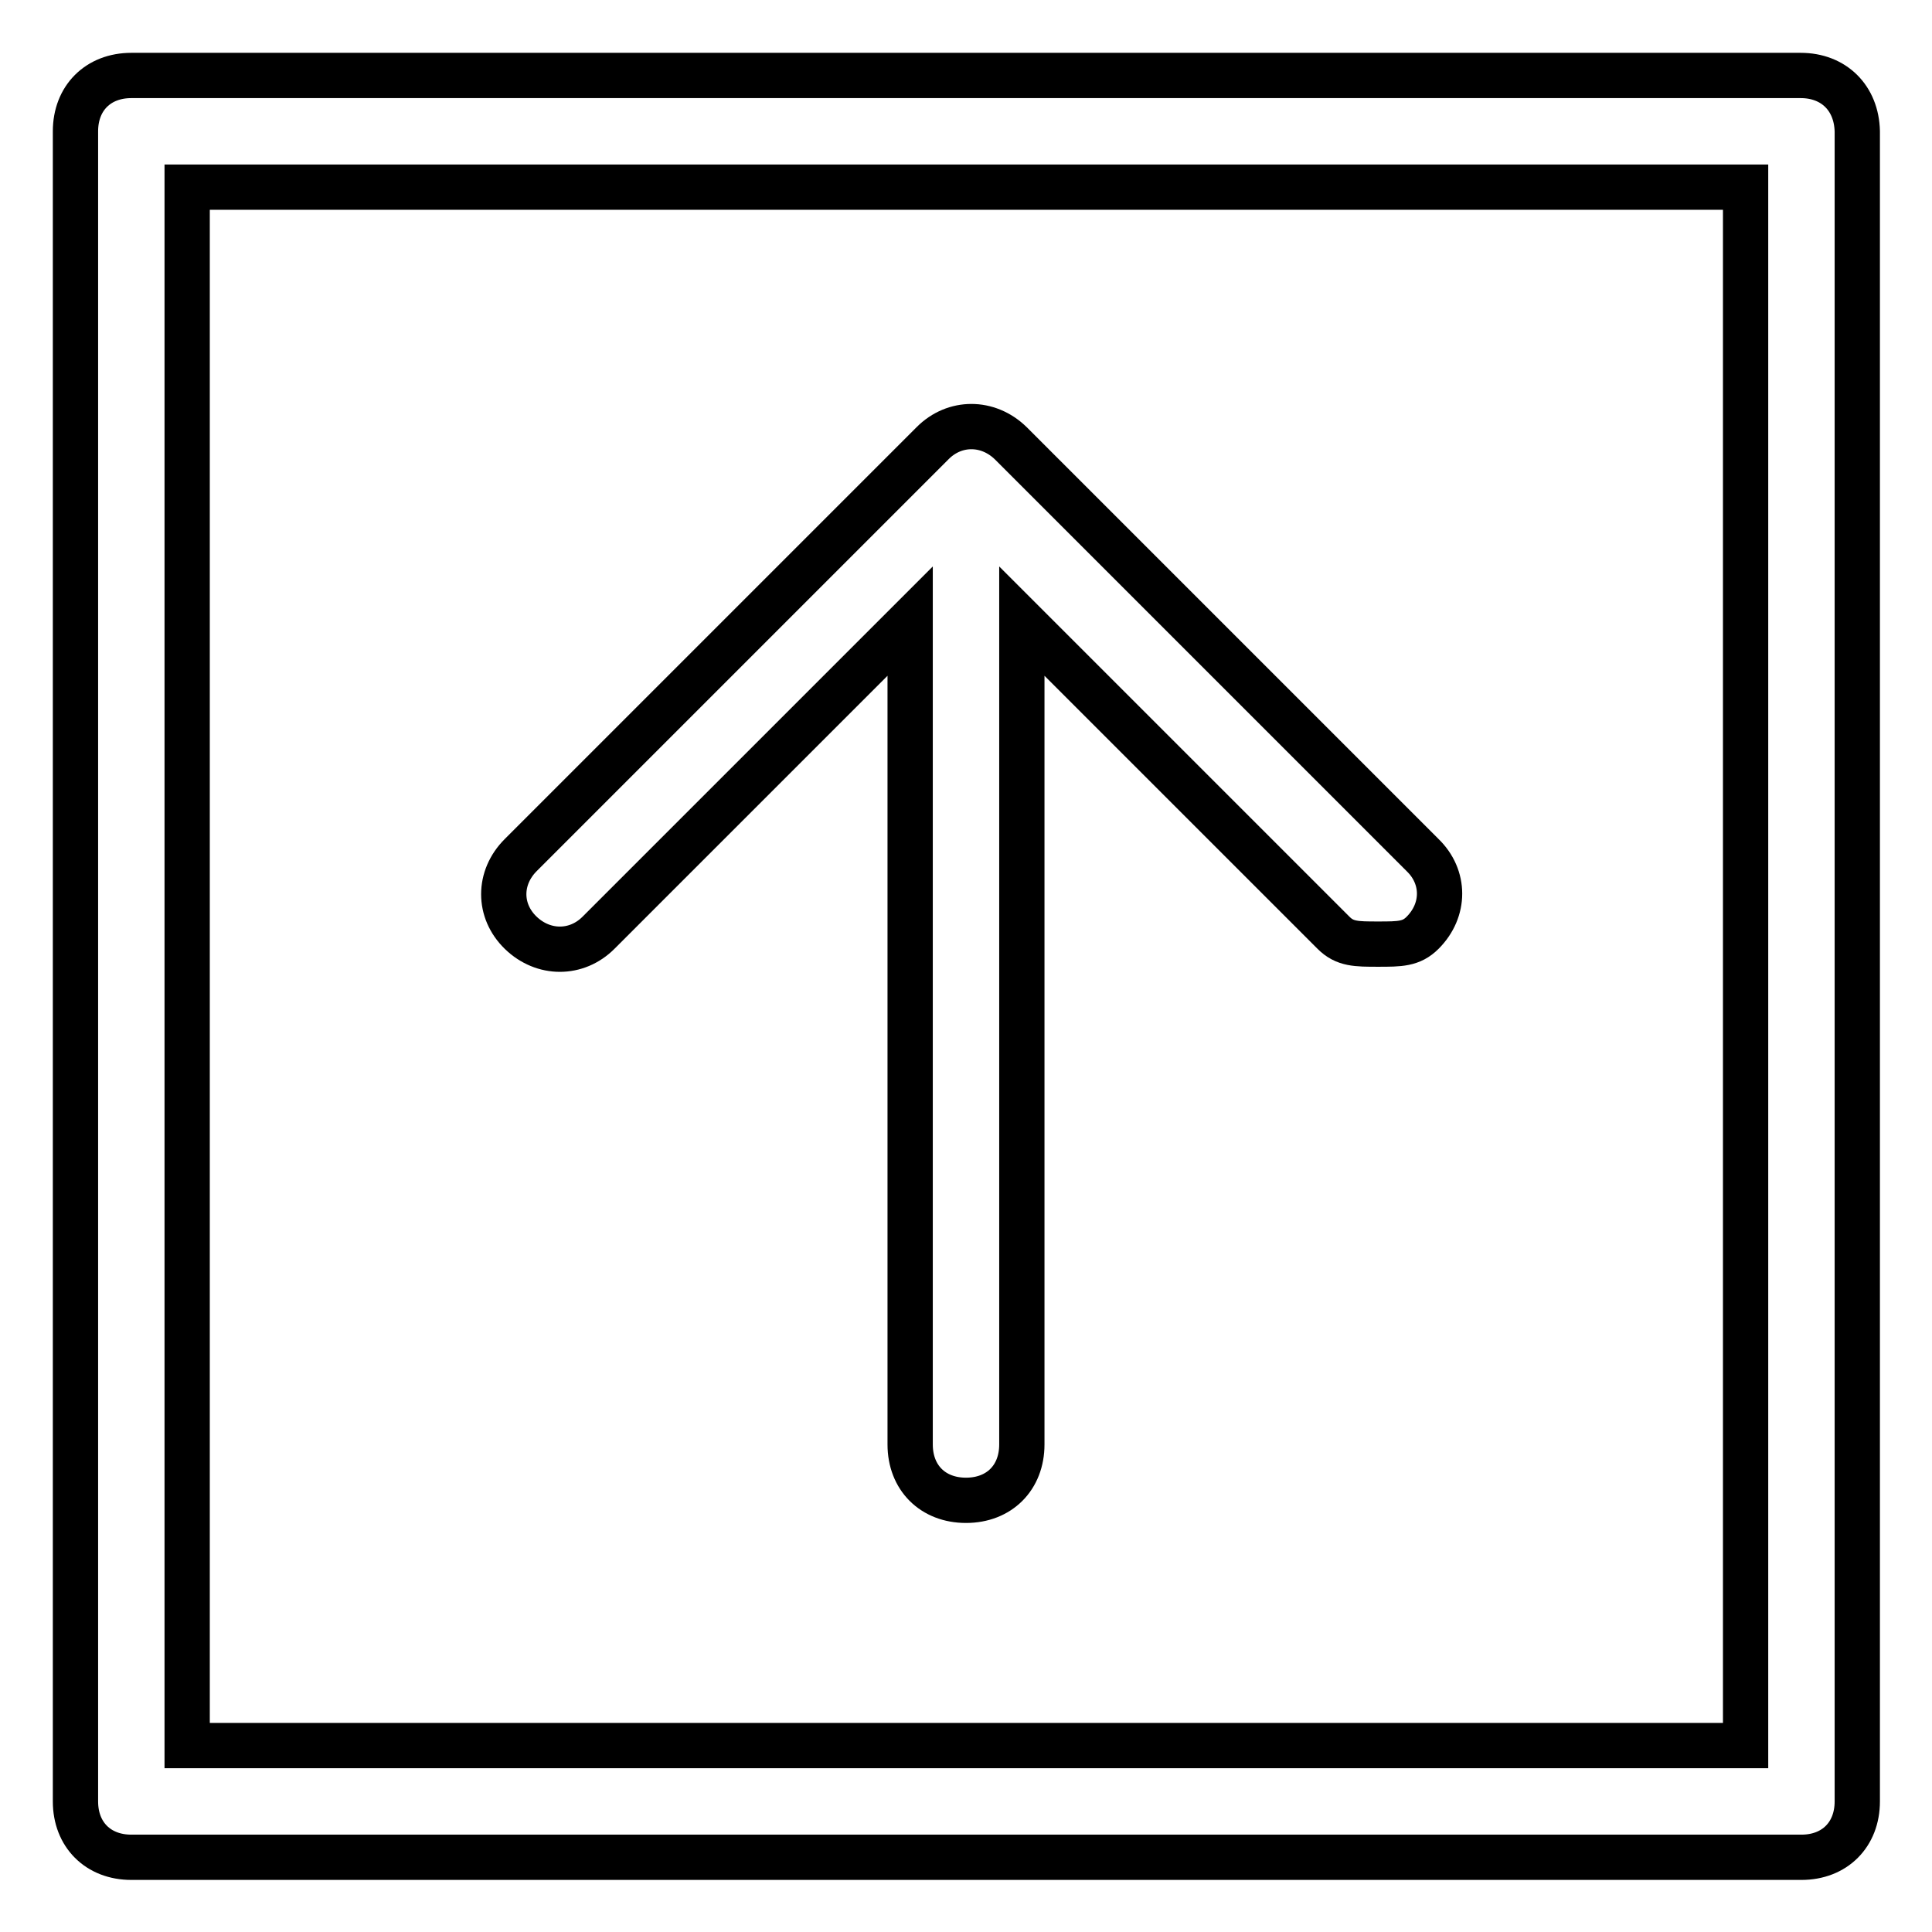<?xml version="1.0" encoding="utf-8"?>
<!-- Svg Vector Icons : http://www.onlinewebfonts.com/icon -->
<!DOCTYPE svg PUBLIC "-//W3C//DTD SVG 1.1//EN" "http://www.w3.org/Graphics/SVG/1.1/DTD/svg11.dtd">
<svg version="1.1" xmlns="http://www.w3.org/2000/svg" xmlns:xlink="http://www.w3.org/1999/xlink" x="0px" y="0px" viewBox="0 0 256 256" enable-background="new 0 0 256 256" xml:space="preserve">
<g> <path stroke-width="6" fill-opacity="0" stroke="#000000"  d="M238.6,10H17.4C13,10,10,13,10,17.4v221.3c0,4.4,3,7.4,7.4,7.4h221.3c4.4,0,7.4-3,7.4-7.4V17.4 C246,13,243,10,238.6,10z M231.3,231.3H24.8V24.8h206.5V231.3z"/> <path stroke-width="6" fill-opacity="0" stroke="#000000"  d="M79.3,123.6l41.3-41.3v109.1c0,4.4,3,7.4,7.4,7.4s7.4-3,7.4-7.4V82.3l41.3,41.3c1.5,1.5,3,1.5,5.9,1.5 s4.4,0,5.9-1.5c3-3,3-7.4,0-10.3l-54.6-54.6c-3-2.9-7.4-2.9-10.3,0L69,113.3c-3,3-3,7.4,0,10.3C72,126.5,76.4,126.5,79.3,123.6z"/></g>
</svg>